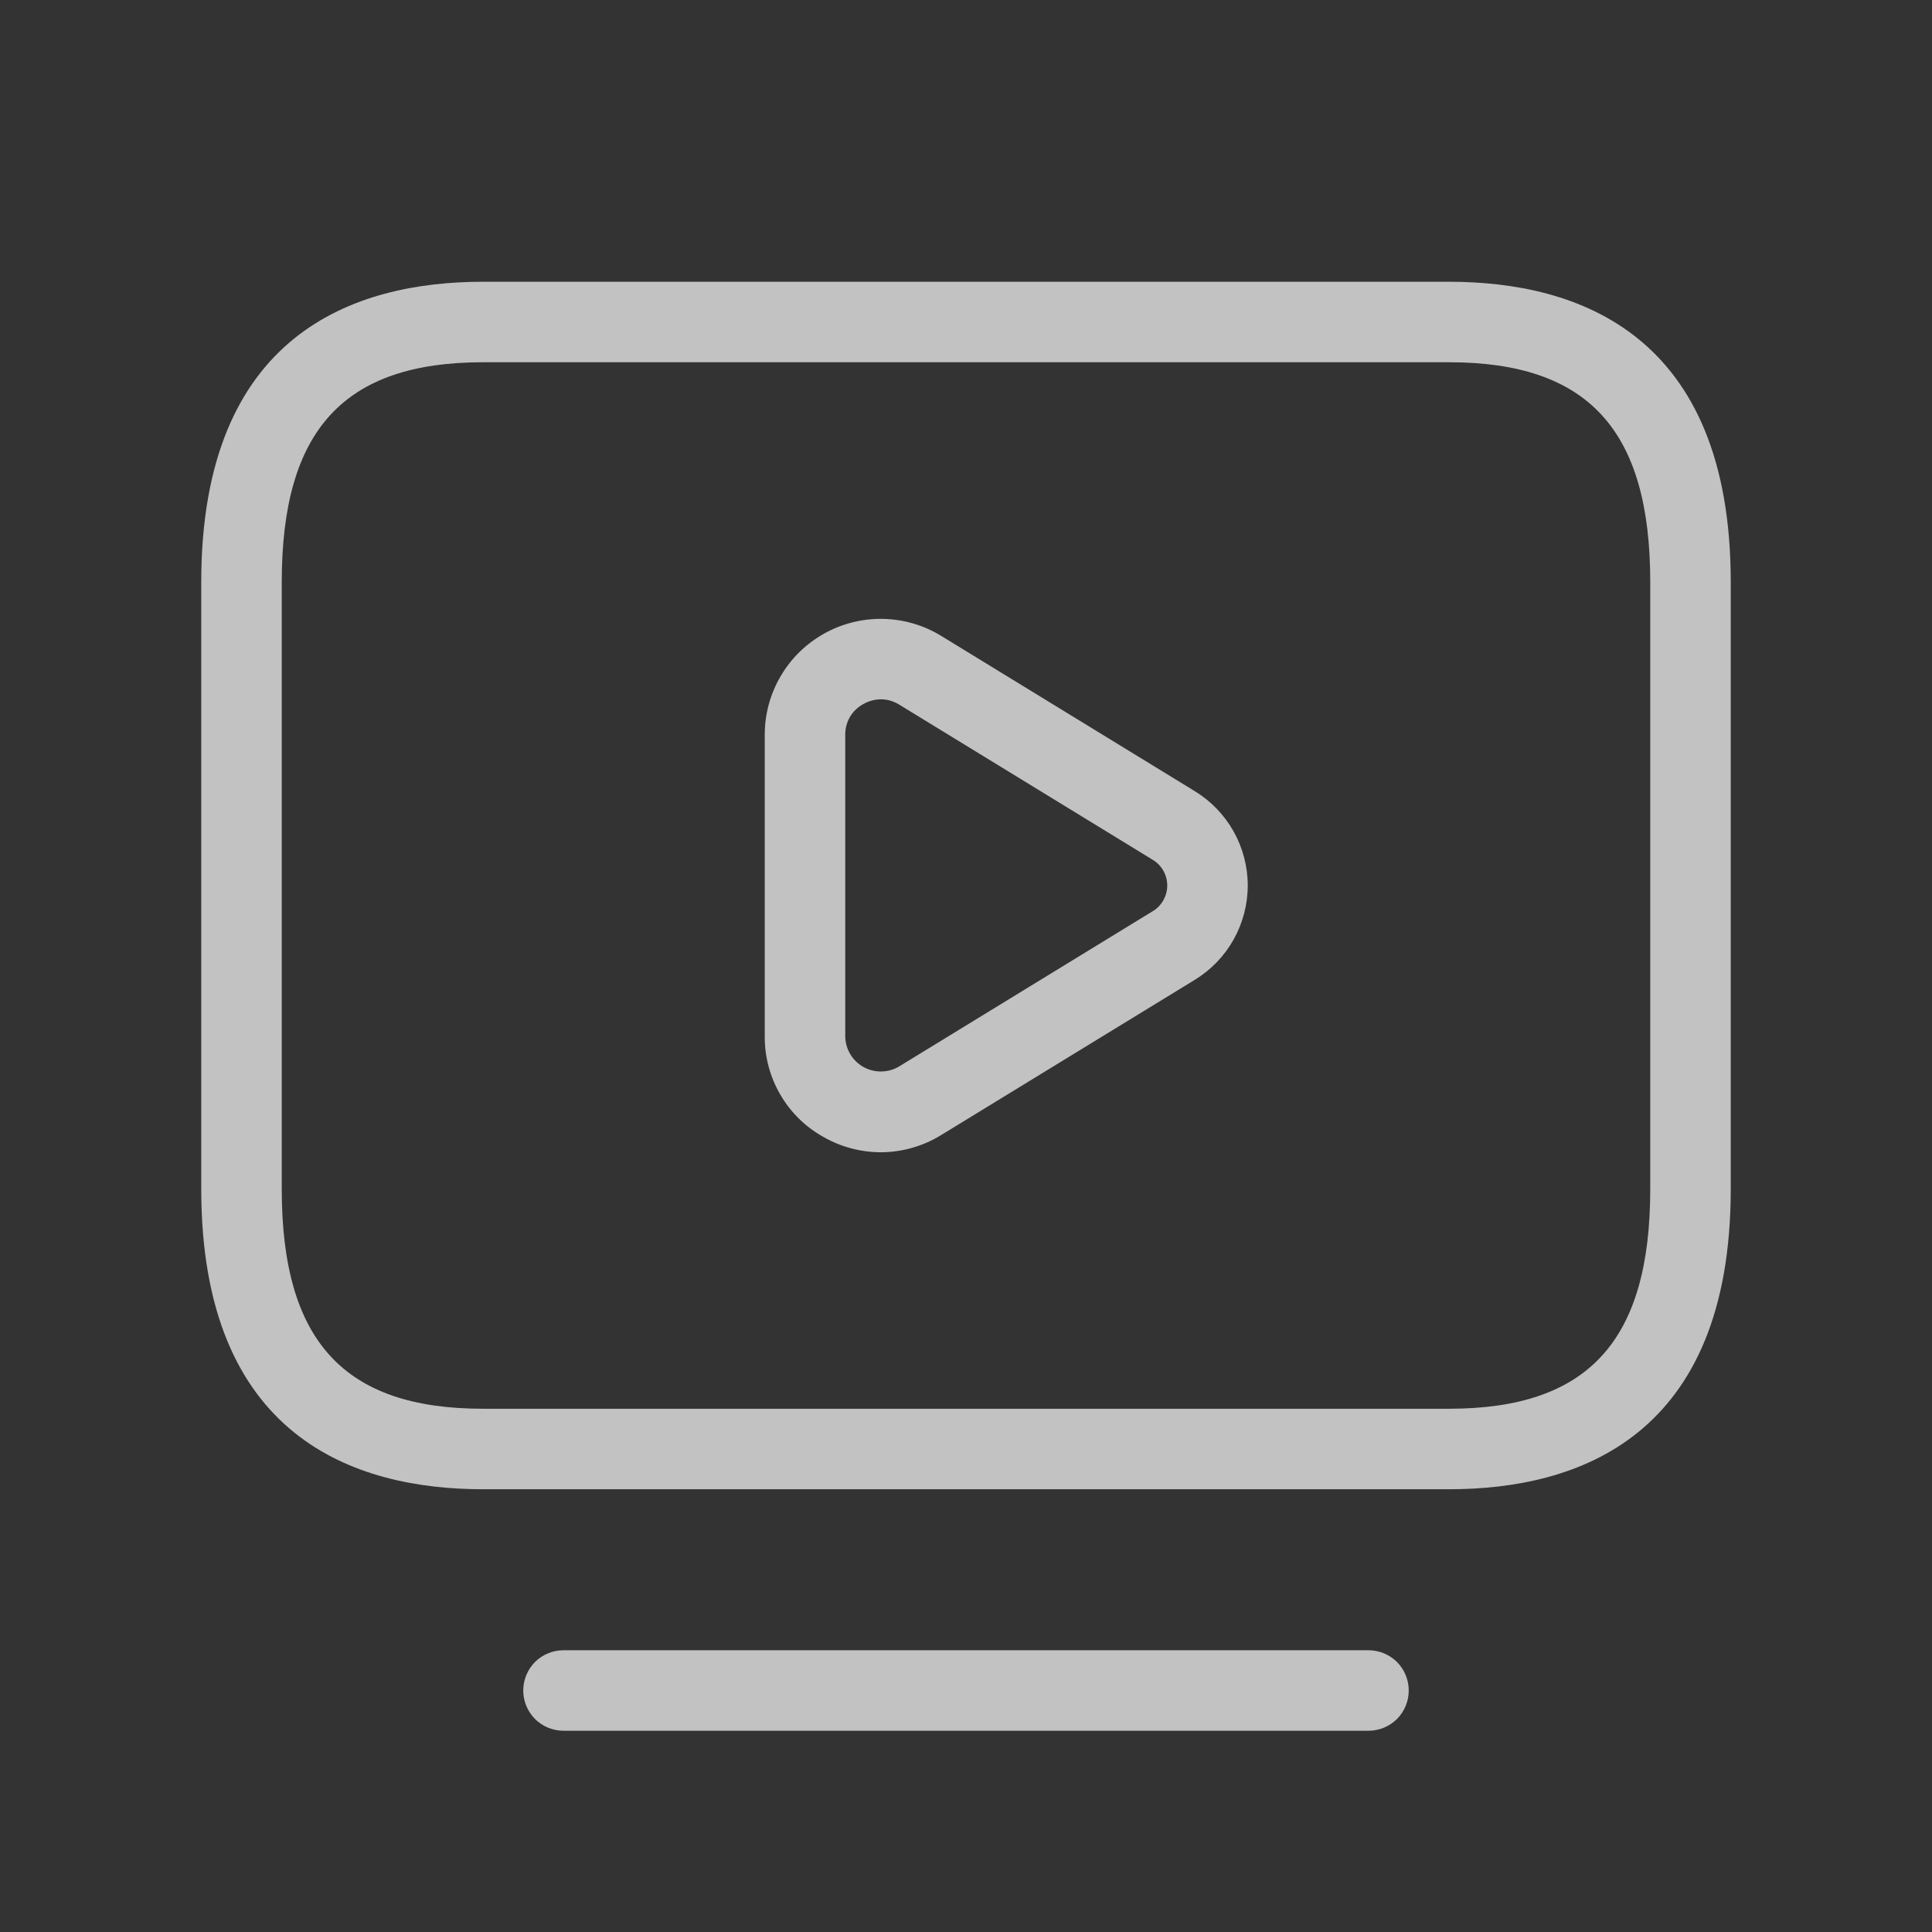 <svg width="24" height="24" viewBox="0 0 24 24" fill="none" xmlns="http://www.w3.org/2000/svg">
<rect x="0" y="0" width="24" height="24" fill="#333333" stroke="none"/>
<path d="M18 3.5H6C4.4 3.5 2.5 4.147 2.5 7.231V14.769C2.5 17.853 4.4 18.5 6 18.5H18C19.6 18.5 21.5 17.853 21.5 14.769V7.231C21.5 4.147 19.6 3.5 18 3.5ZM20.5 14.769C20.5 16.658 19.729 17.5 18 17.5H6C4.271 17.5 3.5 16.658 3.5 14.769V7.231C3.5 5.342 4.271 4.5 6 4.5H18C19.729 4.5 20.5 5.342 20.5 7.231V14.769ZM17.5 21C17.5 21.133 17.447 21.26 17.354 21.354C17.26 21.447 17.133 21.5 17 21.5H7C6.867 21.5 6.74 21.447 6.646 21.354C6.553 21.26 6.5 21.133 6.5 21C6.5 20.867 6.553 20.74 6.646 20.646C6.74 20.553 6.867 20.5 7 20.5H17C17.133 20.5 17.26 20.553 17.354 20.646C17.447 20.74 17.5 20.867 17.5 21ZM14.842 9.828L11.693 7.9C11.475 7.766 11.225 7.693 10.969 7.688C10.713 7.683 10.46 7.746 10.237 7.871C10.014 7.996 9.827 8.178 9.698 8.399C9.568 8.62 9.5 8.871 9.5 9.127V12.873C9.498 13.129 9.566 13.38 9.695 13.601C9.824 13.822 10.011 14.004 10.235 14.127C10.45 14.249 10.694 14.313 10.941 14.314C11.207 14.313 11.467 14.239 11.693 14.099L14.842 12.172C15.043 12.049 15.209 11.877 15.324 11.672C15.439 11.467 15.5 11.235 15.5 11C15.5 10.765 15.439 10.533 15.324 10.328C15.209 10.123 15.043 9.951 14.842 9.828ZM14.32 11.319L11.172 13.246C11.105 13.287 11.029 13.309 10.951 13.31C10.873 13.312 10.796 13.293 10.727 13.255C10.659 13.217 10.602 13.162 10.562 13.095C10.522 13.028 10.501 12.951 10.5 12.873V9.127C10.499 9.049 10.52 8.972 10.559 8.905C10.599 8.838 10.656 8.783 10.725 8.746C10.791 8.708 10.867 8.688 10.943 8.687C11.024 8.687 11.103 8.711 11.172 8.754L14.32 10.681C14.375 10.714 14.42 10.761 14.452 10.817C14.483 10.873 14.5 10.936 14.5 11C14.5 11.064 14.483 11.127 14.452 11.183C14.42 11.239 14.375 11.286 14.32 11.319Z" fill="white" fill-opacity="0.7"/>
</svg>
